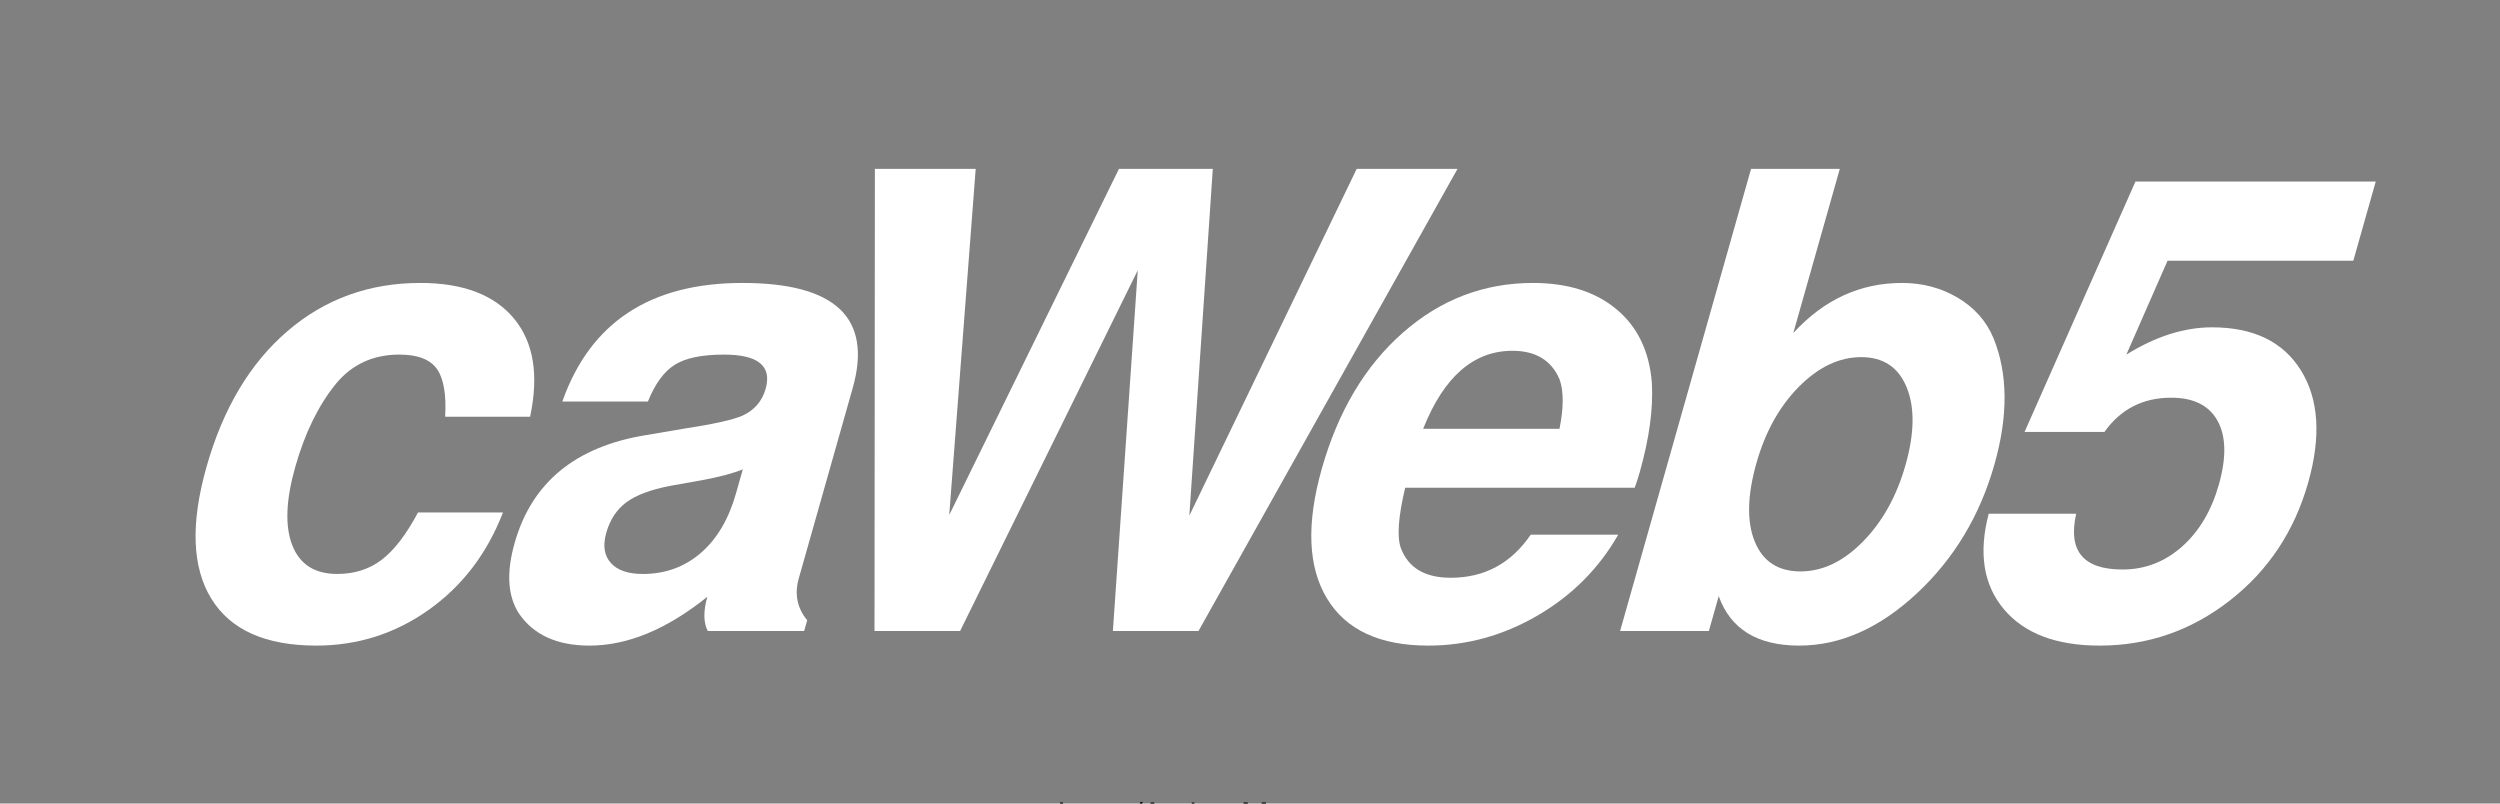 <?xml version="1.0" encoding="utf-8"?>
<!-- Generator: Adobe Illustrator 15.1.0, SVG Export Plug-In . SVG Version: 6.00 Build 0)  -->
<!DOCTYPE svg PUBLIC "-//W3C//DTD SVG 1.1//EN" "http://www.w3.org/Graphics/SVG/1.1/DTD/svg11.dtd">
<svg version="1.1" id="Layer_1" xmlns="http://www.w3.org/2000/svg" xmlns:xlink="http://www.w3.org/1999/xlink" x="0px" y="0px"
	 width="792px" height="254.551px" viewBox="0 0 792 254.551" enable-background="new 0 0 792 254.551" xml:space="preserve">
<rect x="0" y="0" width="792" height="254.551" fill="#808080" stroke="none"/>
<g>
	<path fill="#FFFFFF" d="M167.94,132.019h-26.914c0.404-7.096-0.474-12.151-2.633-15.164c-2.159-3.013-6.119-4.52-11.875-4.52
		c-8.304,0-15.002,3.082-20.091,9.239c-5.55,6.829-9.844,15.601-12.879,26.312c-2.998,10.58-3.311,18.88-0.932,24.905
		c2.375,6.025,7.111,9.039,14.209,9.039c5.489,0,10.199-1.507,14.135-4.52c3.932-3.014,7.756-8,11.471-14.964h26.914
		c-5.021,12.989-12.854,23.268-23.499,30.831c-10.648,7.563-22.532,11.349-35.653,11.349c-16.067,0-27.151-4.953-33.246-14.863
		c-6.099-9.908-6.604-23.832-1.518-41.777c5.236-18.479,13.781-32.805,25.637-42.982c11.852-10.174,25.882-15.264,42.085-15.264
		c13.522,0,23.406,3.75,29.652,11.248C169.044,108.388,170.758,118.762,167.94,132.019z"/>
	<path fill="#FFFFFF" d="M255.718,196.491l-0.967,3.415h-30.529c-1.385-2.677-1.43-6.292-0.139-10.847
		c-12.834,10.313-25.271,15.467-37.322,15.467c-10.313,0-17.781-3.415-22.405-10.244c-3.535-5.488-3.971-12.92-1.314-22.294
		c5.426-19.146,19.296-30.53,41.611-34.146l11.816-2.008c9.657-1.472,15.945-2.878,18.87-4.218c3.707-1.739,6.11-4.551,7.211-8.436
		c2.049-7.23-2.35-10.846-13.195-10.846c-6.964,0-12.154,1.073-15.572,3.213c-3.42,2.143-6.261,6.025-8.524,11.65h-27.114
		c8.833-25.038,27.847-37.559,57.04-37.559c29.591,0,41.238,11.116,34.939,33.341l-17.074,60.254
		C251.644,188.19,252.531,192.609,255.718,196.491z M233.158,156.321l2.162-7.632c-2.886,1.205-7.16,2.344-12.818,3.414
		l-10.153,1.808c-6.235,1.206-10.877,2.947-13.932,5.223c-3.056,2.278-5.171,5.491-6.347,9.641c-1.138,4.017-0.669,7.199,1.414,9.54
		c2.079,2.345,5.462,3.516,10.151,3.516c7.095,0,13.21-2.21,18.348-6.629C227.117,170.783,230.843,164.491,233.158,156.321z"/>
	<path fill="#FFFFFF" d="M379.679,199.906h-27.114l7.881-114.283L304.16,199.906h-27.114l0.117-146.419h31.935l-8.38,109.664
		l53.772-109.664h29.726l-7.433,109.865l53.025-109.865h31.936L379.679,199.906z"/>
	<path fill="#FFFFFF" d="M517.872,154.514h-72.707c-2.179,9.107-2.644,15.465-1.39,19.081c2.363,6.296,7.634,9.439,15.803,9.439
		c10.711,0,19.164-4.55,25.36-13.657h27.718c-6.118,10.714-14.628,19.251-25.534,25.608c-10.909,6.358-22.456,9.541-34.639,9.541
		c-15.399,0-26.104-4.987-32.113-14.964c-6.012-9.974-6.55-23.666-1.616-41.074c5.159-18.208,13.713-32.569,25.665-43.082
		c11.947-10.51,25.688-15.767,41.223-15.767c10.978,0,19.8,2.78,26.46,8.335c6.66,5.558,10.395,13.291,11.202,23.199
		c0.497,8.168-0.791,17.674-3.864,28.52C518.984,151.301,518.459,152.907,517.872,154.514z M450.859,135.835h43.183
		c1.361-6.694,1.368-11.917,0.021-15.666c-2.578-6.025-7.55-9.039-14.912-9.039C466.829,111.13,457.4,119.366,450.859,135.835z"/>
	<path fill="#FFFFFF" d="M554.736,53.487h28.118l-14.741,52.02c9.691-10.577,21.167-15.867,34.423-15.867
		c6.56,0,12.475,1.576,17.743,4.72c5.266,3.147,9.016,7.4,11.25,12.754c4.576,11.248,4.685,24.572,0.322,39.969
		c-4.631,16.338-12.854,29.995-24.666,40.974c-11.818,10.98-24.219,16.47-37.205,16.47c-13.256,0-21.753-5.223-25.487-15.667
		l-3.13,11.047h-28.119L554.736,53.487z M604.02,122.679c-2.616-6.358-7.408-9.54-14.369-9.54c-6.963,0-13.535,3.113-19.718,9.339
		c-6.184,6.227-10.68,14.294-13.487,24.202c-2.922,10.313-3.1,18.613-0.529,24.906c2.565,6.295,7.398,9.439,14.497,9.439
		c6.961,0,13.545-3.145,19.747-9.439c6.202-6.293,10.707-14.393,13.516-24.303C606.521,137.241,606.636,129.04,604.02,122.679z"/>
	<path fill="#FFFFFF" d="M752.639,57.503l-7.114,25.106h-58.85l-13.043,29.726c9.263-5.755,18.315-8.636,27.151-8.636
		c13.121,0,22.511,4.553,28.166,13.658c5.654,9.107,6.414,20.958,2.279,35.55c-4.364,15.399-12.648,27.853-24.848,37.358
		c-12.203,9.509-25.934,14.261-41.198,14.261c-13.793,0-23.915-3.852-30.37-11.55c-6.455-7.697-8.053-17.775-4.791-30.228h27.719
		c-2.672,11.784,2.222,17.674,14.674,17.674c7.096,0,13.368-2.409,18.82-7.229c5.449-4.821,9.351-11.38,11.704-19.684
		c2.427-8.567,2.291-15.296-0.406-20.186c-2.701-4.887-7.599-7.331-14.694-7.331c-8.972,0-16.022,3.615-21.149,10.847h-25.307
		l35.135-79.336H752.639z"/>
</g>
<g enable-background="new    ">
	<path d="M335.819,254.231h0.95v7.136h-0.95V254.231z"/>
	<path d="M338.749,259.738c0.03,0.76,0.69,0.999,1.39,0.999c0.529,0,1.249-0.12,1.249-0.77c0-0.659-0.839-0.77-1.689-0.959
		c-0.839-0.19-1.689-0.47-1.689-1.46c0-1.039,1.029-1.469,1.929-1.469c1.14,0,2.049,0.359,2.119,1.619h-0.85
		c-0.06-0.659-0.64-0.869-1.2-0.869c-0.509,0-1.099,0.14-1.099,0.659c0,0.609,0.899,0.71,1.689,0.899
		c0.85,0.19,1.689,0.47,1.689,1.47c0,1.229-1.149,1.629-2.199,1.629c-1.159,0-2.139-0.47-2.188-1.749H338.749z"/>
	<path d="M343.749,259.738c0.03,0.76,0.69,0.999,1.39,0.999c0.529,0,1.249-0.12,1.249-0.77c0-0.659-0.839-0.77-1.689-0.959
		c-0.839-0.19-1.689-0.47-1.689-1.46c0-1.039,1.029-1.469,1.929-1.469c1.14,0,2.049,0.359,2.119,1.619h-0.85
		c-0.06-0.659-0.64-0.869-1.2-0.869c-0.509,0-1.099,0.14-1.099,0.659c0,0.609,0.899,0.71,1.689,0.899
		c0.85,0.19,1.689,0.47,1.689,1.47c0,1.229-1.149,1.629-2.199,1.629c-1.159,0-2.139-0.47-2.188-1.749H343.749z"/>
	<path d="M352.507,261.367h-0.8v-0.819h-0.02c-0.36,0.64-0.939,0.939-1.679,0.939c-1.359,0-1.779-0.779-1.779-1.889V256.2h0.85
		v3.498c0,0.63,0.4,1.039,1.049,1.039c1.029,0,1.529-0.689,1.529-1.619V256.2h0.85V261.367z"/>
	<path d="M358.197,259.729c-0.23,1.139-1.05,1.759-2.209,1.759c-1.649,0-2.429-1.14-2.479-2.719c0-1.549,1.02-2.688,2.429-2.688
		c1.829,0,2.389,1.709,2.338,2.958h-3.868c-0.03,0.899,0.48,1.699,1.609,1.699c0.699,0,1.189-0.34,1.339-1.009H358.197z
		 M357.377,258.289c-0.04-0.81-0.649-1.459-1.489-1.459c-0.889,0-1.419,0.669-1.479,1.459H357.377z"/>
	<path d="M361.298,254.062h0.73l-2.958,7.476h-0.729L361.298,254.062z"/>
	<path d="M364.568,254.231h1.049l2.789,7.136h-1.05l-0.779-2.148h-3.019l-0.799,2.148h-0.979L364.568,254.231z M363.858,258.419
		h2.419l-1.189-3.328h-0.02L363.858,258.419z"/>
	<path d="M372.478,257.859c-0.13-0.65-0.58-1.029-1.279-1.029c-1.229,0-1.609,0.969-1.609,2.019c0,0.949,0.43,1.889,1.509,1.889
		c0.819,0,1.309-0.479,1.419-1.259h0.87c-0.19,1.259-0.979,2.009-2.279,2.009c-1.579,0-2.418-1.1-2.418-2.639
		c0-1.549,0.799-2.769,2.438-2.769c1.169,0,2.109,0.55,2.229,1.779H372.478z"/>
	<path d="M375.519,256.2h1.03v0.749h-1.03v3.209c0,0.39,0.11,0.459,0.64,0.459h0.39v0.75h-0.65c-0.879,0-1.229-0.18-1.229-1.129
		v-3.289h-0.879V256.2h0.879v-1.55h0.85V256.2z"/>
	<path d="M378.389,255.271h-0.85v-1.039h0.85V255.271z M377.539,256.2h0.85v5.167h-0.85V256.2z"/>
	<path d="M381.938,256.08c1.639,0,2.508,1.189,2.508,2.709c0,1.509-0.87,2.698-2.508,2.698c-1.639,0-2.509-1.189-2.509-2.698
		C379.429,257.27,380.299,256.08,381.938,256.08z M381.938,260.737c0.889,0,1.609-0.699,1.609-1.948c0-1.26-0.72-1.959-1.609-1.959
		c-0.89,0-1.609,0.699-1.609,1.959C380.329,260.038,381.048,260.737,381.938,260.737z"/>
	<path d="M385.449,256.2h0.799v0.819h0.02c0.36-0.64,0.94-0.939,1.679-0.939c1.359,0,1.779,0.779,1.779,1.889v3.398h-0.85v-3.498
		c0-0.63-0.4-1.039-1.049-1.039c-1.03,0-1.529,0.689-1.529,1.619v2.918h-0.85V256.2z"/>
</g>
<g enable-background="new    ">
	<path d="M393.949,254.231h1.299l2.249,5.996l2.26-5.996h1.299v7.136h-0.899v-5.937h-0.021l-2.229,5.937h-0.81l-2.229-5.937h-0.02
		v5.937h-0.899V254.231z"/>
	<path d="M407.076,261.348c-0.15,0.09-0.34,0.14-0.609,0.14c-0.44,0-0.721-0.24-0.721-0.8c-0.469,0.55-1.099,0.8-1.818,0.8
		c-0.939,0-1.709-0.42-1.709-1.449c0-1.17,0.869-1.419,1.749-1.589c0.939-0.181,1.739-0.12,1.739-0.76
		c0-0.74-0.609-0.859-1.149-0.859c-0.72,0-1.249,0.22-1.29,0.979h-0.85c0.051-1.279,1.04-1.729,2.189-1.729
		c0.93,0,1.939,0.21,1.939,1.419v2.659c0,0.399,0,0.579,0.27,0.579c0.07,0,0.15-0.01,0.26-0.05V261.348z M405.697,258.698
		c-0.33,0.24-0.97,0.25-1.539,0.351c-0.561,0.1-1.04,0.3-1.04,0.929c0,0.561,0.479,0.76,0.999,0.76c1.119,0,1.58-0.699,1.58-1.169
		V258.698z"/>
	<path d="M407.868,256.2h0.8v0.819h0.02c0.359-0.64,0.939-0.939,1.68-0.939c1.359,0,1.779,0.779,1.779,1.889v3.398h-0.85v-3.498
		c0-0.63-0.4-1.039-1.05-1.039c-1.03,0-1.529,0.689-1.529,1.619v2.918h-0.85V256.2z"/>
	<path d="M418.006,261.348c-0.15,0.09-0.34,0.14-0.609,0.14c-0.44,0-0.721-0.24-0.721-0.8c-0.469,0.55-1.099,0.8-1.818,0.8
		c-0.939,0-1.709-0.42-1.709-1.449c0-1.17,0.869-1.419,1.749-1.589c0.939-0.181,1.739-0.12,1.739-0.76
		c0-0.74-0.609-0.859-1.149-0.859c-0.72,0-1.249,0.22-1.29,0.979h-0.85c0.051-1.279,1.04-1.729,2.189-1.729
		c0.93,0,1.939,0.21,1.939,1.419v2.659c0,0.399,0,0.579,0.27,0.579c0.07,0,0.15-0.01,0.26-0.05V261.348z M416.627,258.698
		c-0.33,0.24-0.97,0.25-1.539,0.351c-0.561,0.1-1.04,0.3-1.04,0.929c0,0.561,0.479,0.76,0.999,0.76c1.119,0,1.58-0.699,1.58-1.169
		V258.698z"/>
	<path d="M423.256,260.928c0,1.679-0.77,2.538-2.398,2.538c-0.97,0-2.089-0.39-2.139-1.519h0.85
		c0.039,0.619,0.779,0.839,1.339,0.839c1.109,0,1.55-0.799,1.55-1.959v-0.34h-0.021c-0.28,0.63-0.96,0.939-1.609,0.939
		c-1.539,0-2.309-1.209-2.309-2.618c0-1.22,0.6-2.729,2.389-2.729c0.649,0,1.229,0.29,1.539,0.859h0.011V256.2h0.799V260.928z
		 M422.416,258.679c0-0.909-0.399-1.849-1.469-1.849c-1.09,0-1.529,0.889-1.529,1.879c0,0.929,0.34,1.969,1.459,1.969
		S422.416,259.648,422.416,258.679z"/>
	<path d="M428.945,259.729c-0.229,1.139-1.049,1.759-2.209,1.759c-1.648,0-2.428-1.14-2.479-2.719c0-1.549,1.02-2.688,2.43-2.688
		c1.828,0,2.389,1.709,2.338,2.958h-3.867c-0.03,0.899,0.479,1.699,1.609,1.699c0.699,0,1.188-0.34,1.338-1.009H428.945z
		 M428.126,258.289c-0.04-0.81-0.649-1.459-1.489-1.459c-0.889,0-1.419,0.669-1.479,1.459H428.126z"/>
	<path d="M429.908,256.2h0.799v0.76h0.02c0.381-0.58,0.96-0.88,1.67-0.88c0.629,0,1.209,0.25,1.419,0.88
		c0.351-0.55,0.96-0.88,1.619-0.88c1.03,0,1.72,0.43,1.72,1.499v3.788h-0.85v-3.388c0-0.64-0.17-1.149-1-1.149
		c-0.819,0-1.35,0.52-1.35,1.319v3.218h-0.85v-3.388c0-0.67-0.209-1.149-0.969-1.149c-1.01,0-1.379,0.929-1.379,1.319v3.218h-0.85
		V256.2z"/>
	<path d="M442.846,259.729c-0.23,1.139-1.049,1.759-2.209,1.759c-1.648,0-2.429-1.14-2.479-2.719c0-1.549,1.02-2.688,2.429-2.688
		c1.829,0,2.389,1.709,2.339,2.958h-3.868c-0.03,0.899,0.479,1.699,1.609,1.699c0.699,0,1.188-0.34,1.339-1.009H442.846z
		 M442.025,258.289c-0.039-0.81-0.648-1.459-1.488-1.459c-0.89,0-1.42,0.669-1.479,1.459H442.025z"/>
	<path d="M443.808,256.2h0.8v0.819h0.02c0.359-0.64,0.939-0.939,1.68-0.939c1.359,0,1.779,0.779,1.779,1.889v3.398h-0.85v-3.498
		c0-0.63-0.4-1.039-1.05-1.039c-1.03,0-1.529,0.689-1.529,1.619v2.918h-0.85V256.2z"/>
	<path d="M450.547,256.2h1.029v0.749h-1.029v3.209c0,0.39,0.109,0.459,0.64,0.459h0.39v0.75h-0.649c-0.88,0-1.229-0.18-1.229-1.129
		v-3.289h-0.879V256.2h0.879v-1.55h0.85V256.2z"/>
</g>
<g display="none" enable-background="new    ">
	<path display="inline" d="M337.552,222.6h5.897v3.08h0.088c1.628-2.332,4.005-3.696,6.953-3.696c2.86,0,5.413,1.056,6.645,3.784
		c1.32-1.98,3.696-3.784,6.865-3.784c4.841,0,8.317,2.244,8.317,8.141v15.227h-6.249v-12.894c0-3.037-0.264-5.545-3.829-5.545
		c-3.521,0-4.18,2.904-4.18,5.765v12.674h-6.249v-12.762c0-2.641,0.176-5.677-3.785-5.677c-1.232,0-4.225,0.792-4.225,5.236v13.202
		h-6.249V222.6z"/>
	<path display="inline" d="M383.665,219.079h-6.249v-5.149h6.249V219.079z M377.416,222.6h6.249v22.751h-6.249V222.6z"/>
	<path display="inline" d="M388.328,229.597c0.352-5.854,5.589-7.613,10.694-7.613c4.532,0,9.989,1.012,9.989,6.469v11.838
		c0,2.068,0.22,4.137,0.792,5.061h-6.337c-0.22-0.704-0.396-1.452-0.44-2.2c-1.98,2.068-4.885,2.816-7.657,2.816
		c-4.313,0-7.745-2.156-7.745-6.821c0-5.148,3.873-6.381,7.745-6.909c3.829-0.571,7.393-0.439,7.393-2.992
		c0-2.685-1.848-3.08-4.049-3.08c-2.376,0-3.917,0.968-4.136,3.433H388.328z M402.762,234.217c-1.057,0.925-3.256,0.969-5.193,1.32
		c-1.936,0.396-3.696,1.057-3.696,3.345c0,2.332,1.804,2.904,3.829,2.904c4.885,0,5.061-3.873,5.061-5.236V234.217z"/>
</g>
<g display="none">
	<path display="inline" fill="#FFFFFF" d="M167.94,132.019h-26.914c0.404-7.096-0.474-12.151-2.633-15.164
		c-2.159-3.013-6.119-4.52-11.875-4.52c-8.304,0-15.002,3.082-20.091,9.239c-5.55,6.829-9.844,15.601-12.879,26.312
		c-2.998,10.58-3.311,18.88-0.932,24.905c2.375,6.025,7.111,9.039,14.209,9.039c5.489,0,10.199-1.507,14.135-4.52
		c3.932-3.014,7.756-8,11.471-14.964h26.914c-5.021,12.989-12.854,23.268-23.499,30.831c-10.648,7.563-22.532,11.349-35.653,11.349
		c-16.067,0-27.151-4.953-33.246-14.863c-6.099-9.908-6.604-23.832-1.518-41.777c5.236-18.479,13.781-32.805,25.637-42.982
		c11.852-10.174,25.882-15.264,42.085-15.264c13.522,0,23.406,3.75,29.652,11.248C169.044,108.388,170.758,118.762,167.94,132.019z"
		/>
	<path display="inline" fill="#FFFFFF" d="M255.718,196.491l-0.967,3.415h-30.529c-1.385-2.677-1.43-6.292-0.139-10.847
		c-12.834,10.313-25.271,15.467-37.322,15.467c-10.313,0-17.781-3.415-22.405-10.244c-3.535-5.488-3.971-12.92-1.314-22.294
		c5.426-19.146,19.296-30.53,41.611-34.146l11.816-2.008c9.657-1.472,15.945-2.878,18.87-4.218c3.707-1.739,6.11-4.551,7.211-8.436
		c2.049-7.23-2.35-10.846-13.195-10.846c-6.964,0-12.154,1.073-15.572,3.213c-3.42,2.143-6.261,6.025-8.524,11.65h-27.114
		c8.833-25.038,27.847-37.559,57.04-37.559c29.591,0,41.238,11.116,34.939,33.341l-17.074,60.254
		C251.644,188.19,252.531,192.609,255.718,196.491z M233.158,156.321l2.162-7.632c-2.886,1.205-7.16,2.344-12.818,3.414
		l-10.153,1.808c-6.235,1.206-10.877,2.947-13.932,5.223c-3.056,2.278-5.171,5.491-6.347,9.641c-1.138,4.017-0.669,7.199,1.414,9.54
		c2.079,2.345,5.462,3.516,10.151,3.516c7.095,0,13.21-2.21,18.348-6.629C227.117,170.783,230.843,164.491,233.158,156.321z"/>
	<path display="inline" fill="#FFFFFF" d="M379.679,199.906h-27.114l7.881-114.283L304.16,199.906h-27.114l0.117-146.419h31.935
		l-8.38,109.664l53.772-109.664h29.726l-7.433,109.865l53.025-109.865h31.936L379.679,199.906z"/>
	<path display="inline" fill="#FFFFFF" d="M517.872,154.514h-72.707c-2.179,9.107-2.644,15.465-1.39,19.081
		c2.363,6.296,7.634,9.439,15.803,9.439c10.711,0,19.164-4.55,25.36-13.657h27.718c-6.118,10.714-14.628,19.251-25.534,25.608
		c-10.909,6.358-22.456,9.541-34.639,9.541c-15.399,0-26.104-4.987-32.113-14.964c-6.012-9.974-6.55-23.666-1.616-41.074
		c5.159-18.208,13.713-32.569,25.665-43.082c11.947-10.51,25.688-15.767,41.223-15.767c10.978,0,19.8,2.78,26.46,8.335
		c6.66,5.558,10.395,13.291,11.202,23.199c0.497,8.168-0.791,17.674-3.864,28.52C518.984,151.301,518.459,152.907,517.872,154.514z
		 M450.859,135.835h43.183c1.361-6.694,1.368-11.917,0.021-15.666c-2.578-6.025-7.55-9.039-14.912-9.039
		C466.829,111.13,457.4,119.366,450.859,135.835z"/>
	<path display="inline" fill="#FFFFFF" d="M554.736,53.487h28.118l-14.741,52.02c9.691-10.577,21.167-15.867,34.423-15.867
		c6.56,0,12.475,1.576,17.743,4.72c5.266,3.147,9.016,7.4,11.25,12.754c4.576,11.248,4.685,24.572,0.322,39.969
		c-4.631,16.338-12.854,29.995-24.666,40.974c-11.818,10.98-24.219,16.47-37.205,16.47c-13.256,0-21.753-5.223-25.487-15.667
		l-3.13,11.047h-28.119L554.736,53.487z M604.02,122.679c-2.616-6.358-7.408-9.54-14.369-9.54c-6.963,0-13.535,3.113-19.718,9.339
		c-6.184,6.227-10.68,14.294-13.487,24.202c-2.922,10.313-3.1,18.613-0.529,24.906c2.565,6.295,7.398,9.439,14.497,9.439
		c6.961,0,13.545-3.145,19.747-9.439c6.202-6.293,10.707-14.393,13.516-24.303C606.521,137.241,606.636,129.04,604.02,122.679z"/>
	<path display="inline" fill="#FFFFFF" d="M752.639,57.503l-7.114,25.106h-58.85l-13.043,29.726
		c9.263-5.755,18.315-8.636,27.151-8.636c13.121,0,22.511,4.553,28.166,13.658c5.654,9.107,6.414,20.958,2.279,35.55
		c-4.364,15.399-12.648,27.853-24.848,37.358c-12.203,9.509-25.934,14.261-41.198,14.261c-13.793,0-23.915-3.852-30.37-11.55
		c-6.455-7.697-8.053-17.775-4.791-30.228h27.719c-2.672,11.784,2.222,17.674,14.674,17.674c7.096,0,13.368-2.409,18.82-7.229
		c5.449-4.821,9.351-11.38,11.704-19.684c2.427-8.567,2.291-15.296-0.406-20.186c-2.701-4.887-7.599-7.331-14.694-7.331
		c-8.972,0-16.022,3.615-21.149,10.847h-25.307l35.135-79.336H752.639z"/>
</g>
</svg>
